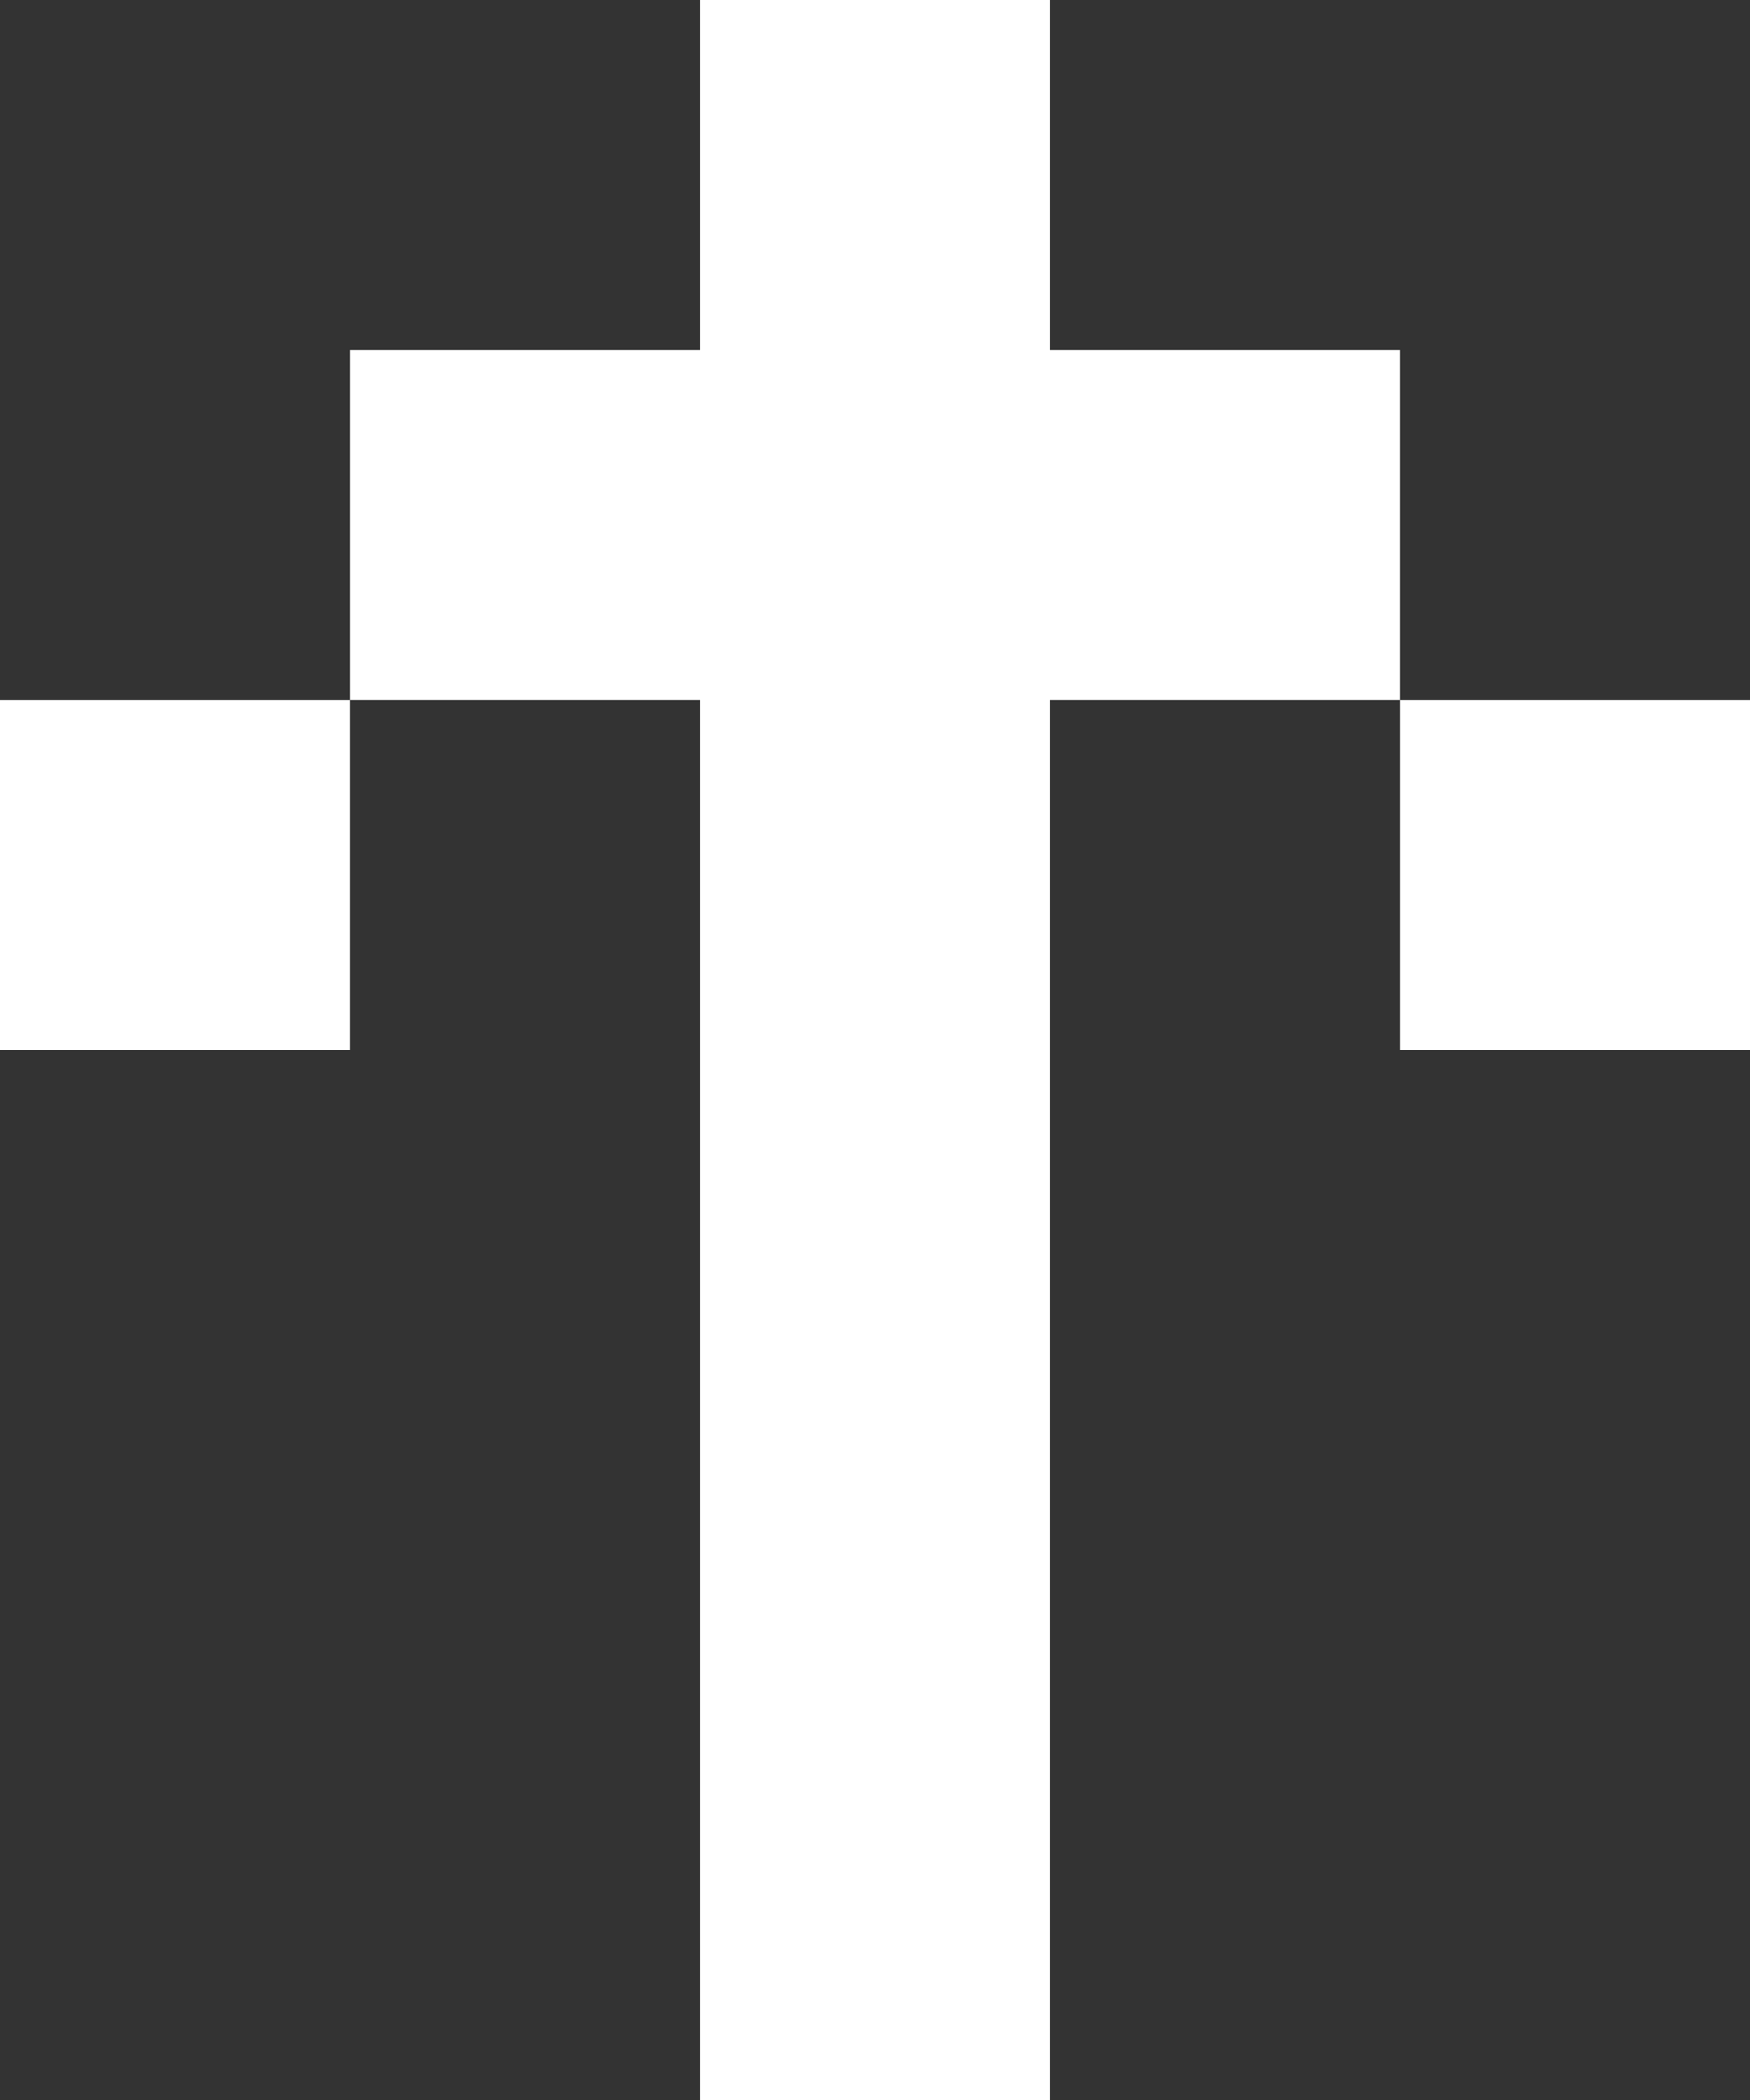 <svg width="25" height="30" viewBox="0 0 25 30" fill="none" xmlns="http://www.w3.org/2000/svg">
<rect x="0" y="0" width="25" height="30" fill="#333333" stroke="none"/>
<path fill-rule="evenodd" clip-rule="evenodd" d="M15 0H10V5H5V10H0V15H5V10H10V15V20V25V30H15V25V20V15V10H20V15H25V10H20V5H15V0Z" fill="white"/>
</svg>
